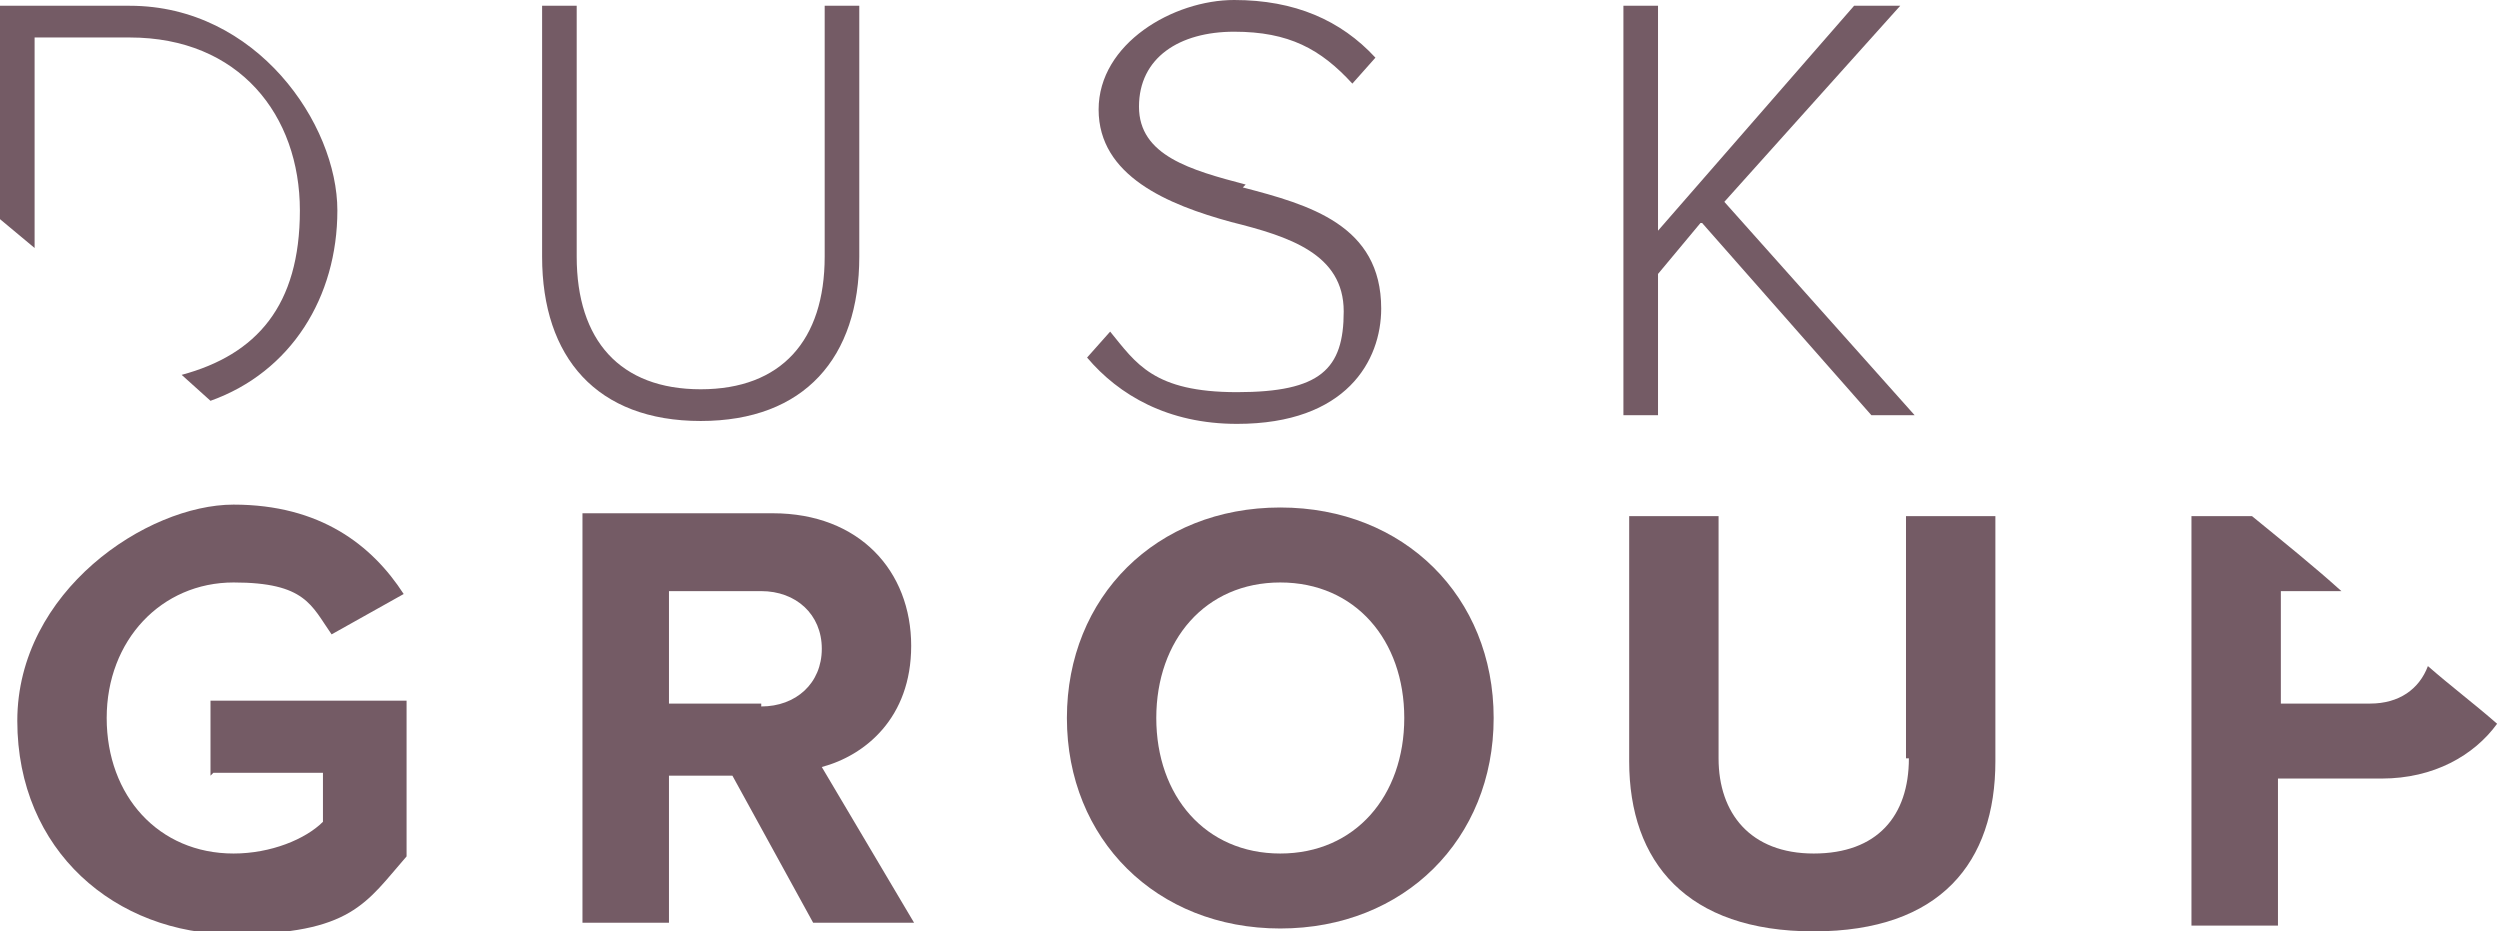 <?xml version="1.0" encoding="UTF-8"?>
<svg xmlns="http://www.w3.org/2000/svg" xmlns:xlink="http://www.w3.org/1999/xlink" id="Layer_1" version="1.1" viewBox="0 0 86.7 32.3">
  <defs>
    <style>
      .st0 {
        fill: none;
      }

      .st1 {
        fill: #745b65;
      }

      .st2 {
        clip-path: url(#clippath-1);
      }

      .st3 {
        clip-path: url(#clippath);
      }
    </style>
    <clipPath id="clippath">
      <rect class="st0" y="0" width="86.7" height="32.3"></rect>
    </clipPath>
    <clipPath id="clippath-1">
      <rect class="st0" y="0" width="86.7" height="32.3"></rect>
    </clipPath>
  </defs>
  <g class="st3">
    <path class="st1" d="M1.2,1.3h3.3c3.8,0,5.9,2.7,5.9,6s-1.5,5-4.1,5.7l1,.9c2.8-1,4.4-3.6,4.4-6.6S8.9.2,4.5.2H0v7.4l1.2,1V1.3Z"></path>
    <path class="st1" d="M28.6,8.9c0,2.9-1.5,4.6-4.3,4.6s-4.3-1.7-4.3-4.6V.2h-1.2v8.7c0,3.5,1.9,5.7,5.5,5.7s5.5-2.2,5.5-5.7V.2h-1.2v8.7Z"></path>
    <path class="st1" d="M43.2,6.4c-1.9-.5-3.7-1-3.7-2.7s1.4-2.6,3.3-2.6,3,.6,4.1,1.8l.8-.9C46.5.7,44.9,0,42.8,0s-4.7,1.5-4.7,3.8,2.4,3.3,4.6,3.9c2,.5,3.9,1.1,3.9,3.1s-.8,2.8-3.7,2.8-3.5-1-4.4-2.1l-.8.9c1.1,1.3,2.8,2.3,5.2,2.3,3.8,0,5-2.2,5-4,0-2.9-2.5-3.6-4.8-4.2"></path>
  </g>
  <polygon class="st1" points="64.3 .2 57.5 8 57.5 .2 56.3 .2 56.3 14.4 57.5 14.4 57.5 9.5 59 7.7 64.9 14.4 66.4 14.4 59.8 7 65.9 .2 64.3 .2"></polygon>
  <g class="st2">
    <path class="st1" d="M7.4,26.8h3.8v1.7c-.6.6-1.8,1.1-3.1,1.1-2.6,0-4.4-2-4.4-4.7s1.9-4.7,4.4-4.7,2.7.8,3.4,1.8l2.5-1.4c-1.1-1.7-2.9-3.1-5.9-3.1S.6,20.5.6,25s3.4,7.4,7.5,7.4,4.6-1.1,6-2.7v-5.4h-6.8v2.6Z"></path>
    <path class="st1" d="M26.4,24.4h-3.2v-3.9h3.2c1.2,0,2.1.8,2.1,2s-.9,2-2.1,2M31.6,22.4c0-2.6-1.8-4.6-4.8-4.6h-6.6v14.2h3v-5.1h2.2l2.8,5.1h3.5l-3.2-5.4c1.5-.4,3.1-1.7,3.1-4.2"></path>
    <path class="st1" d="M44.4,29.6c-2.6,0-4.3-2-4.3-4.7s1.7-4.7,4.3-4.7,4.3,2,4.3,4.7-1.7,4.7-4.3,4.7M44.4,17.6c-4.3,0-7.4,3.1-7.4,7.3s3.1,7.3,7.4,7.3,7.4-3.1,7.4-7.3-3.1-7.3-7.4-7.3"></path>
    <path class="st1" d="M66.2,26.3c0,2-1.1,3.3-3.3,3.3s-3.3-1.4-3.3-3.3v-8.4h-3.1v8.5c0,3.5,2,5.9,6.4,5.9s6.3-2.4,6.3-5.9v-8.5h-3.1v8.4Z"></path>
    <path class="st1" d="M82.3,24.4h-3.2v-3.9h2.1c-1-.9-2-1.7-3.1-2.6h-2.1v14.2h3v-5.1h3.6c1.8,0,3.2-.8,4-1.9-.8-.7-1.6-1.3-2.4-2-.3.8-1,1.3-2,1.3"></path>
  </g>
</svg>
